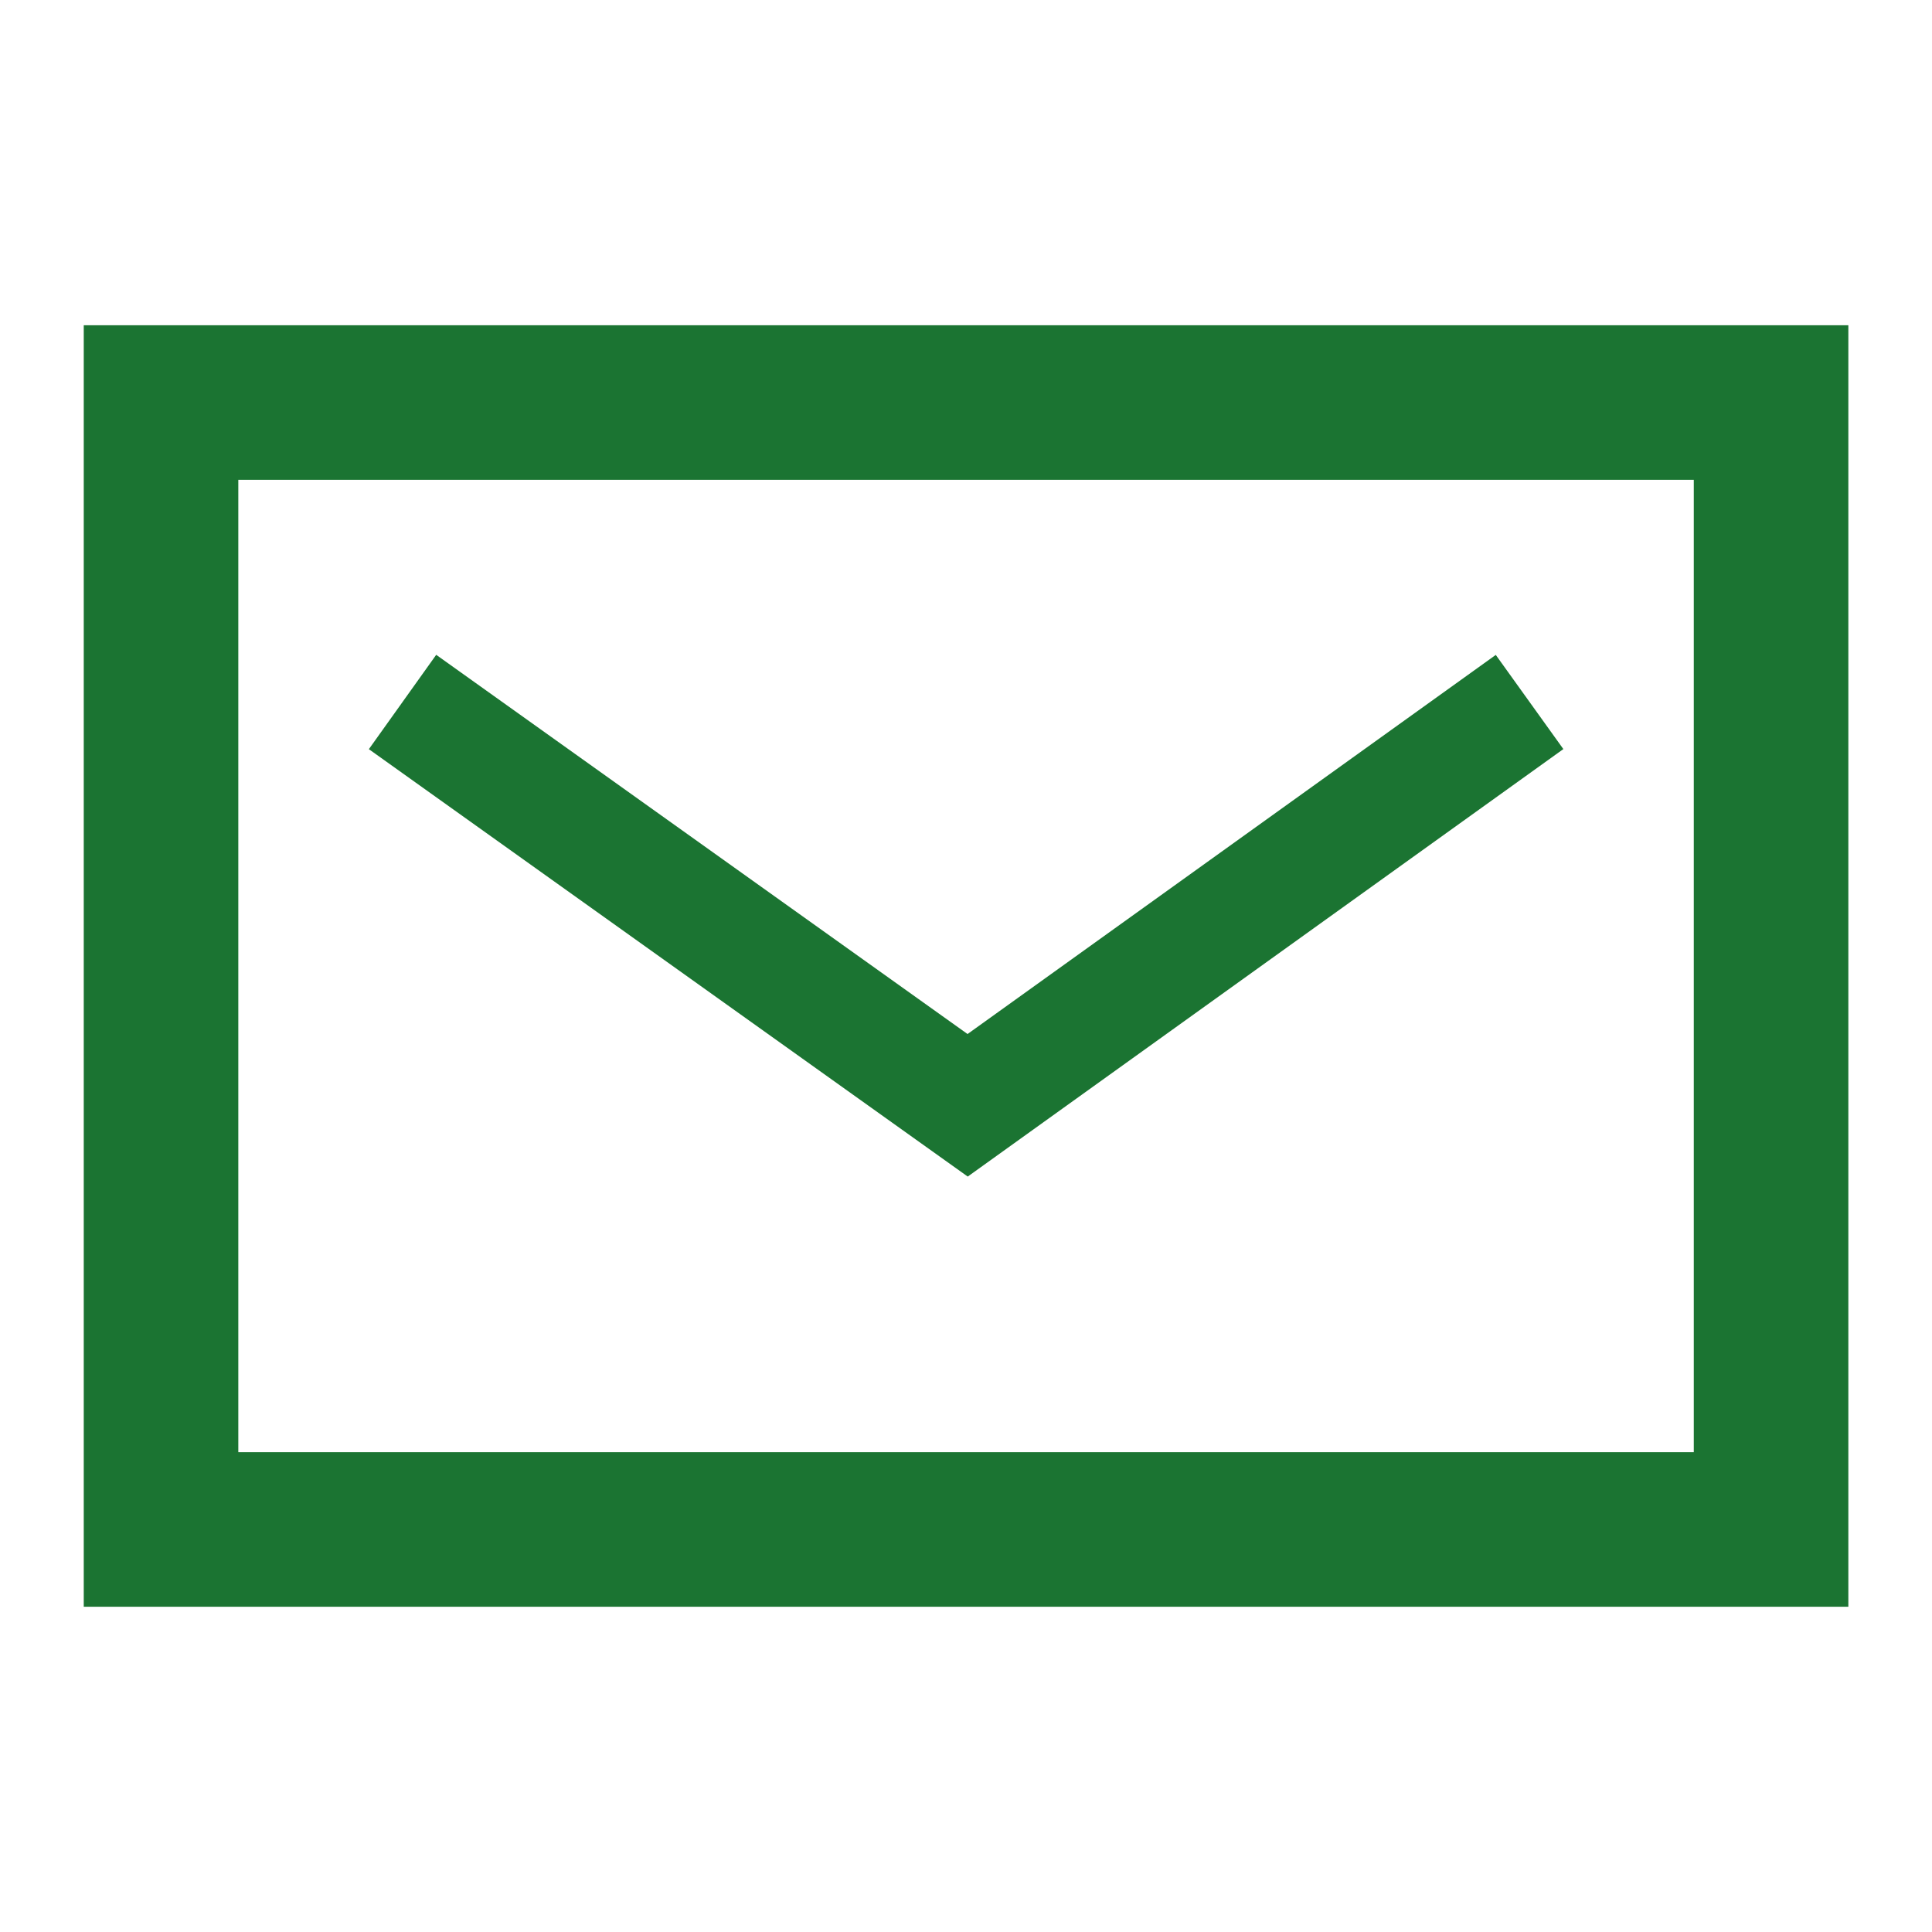<svg width="20" height="20" viewBox="0 0 20 20" fill="none" xmlns="http://www.w3.org/2000/svg">
<path d="M18.334 4.167H1.667V15.833H18.334V4.167Z" stroke="#1B7432" stroke-width="1.6" stroke-miterlimit="10"/>
<path d="M4.167 7.267L10.017 11.442L15.834 7.267" stroke="#1B7432" stroke-width="1.2" stroke-miterlimit="10"/>
</svg>
